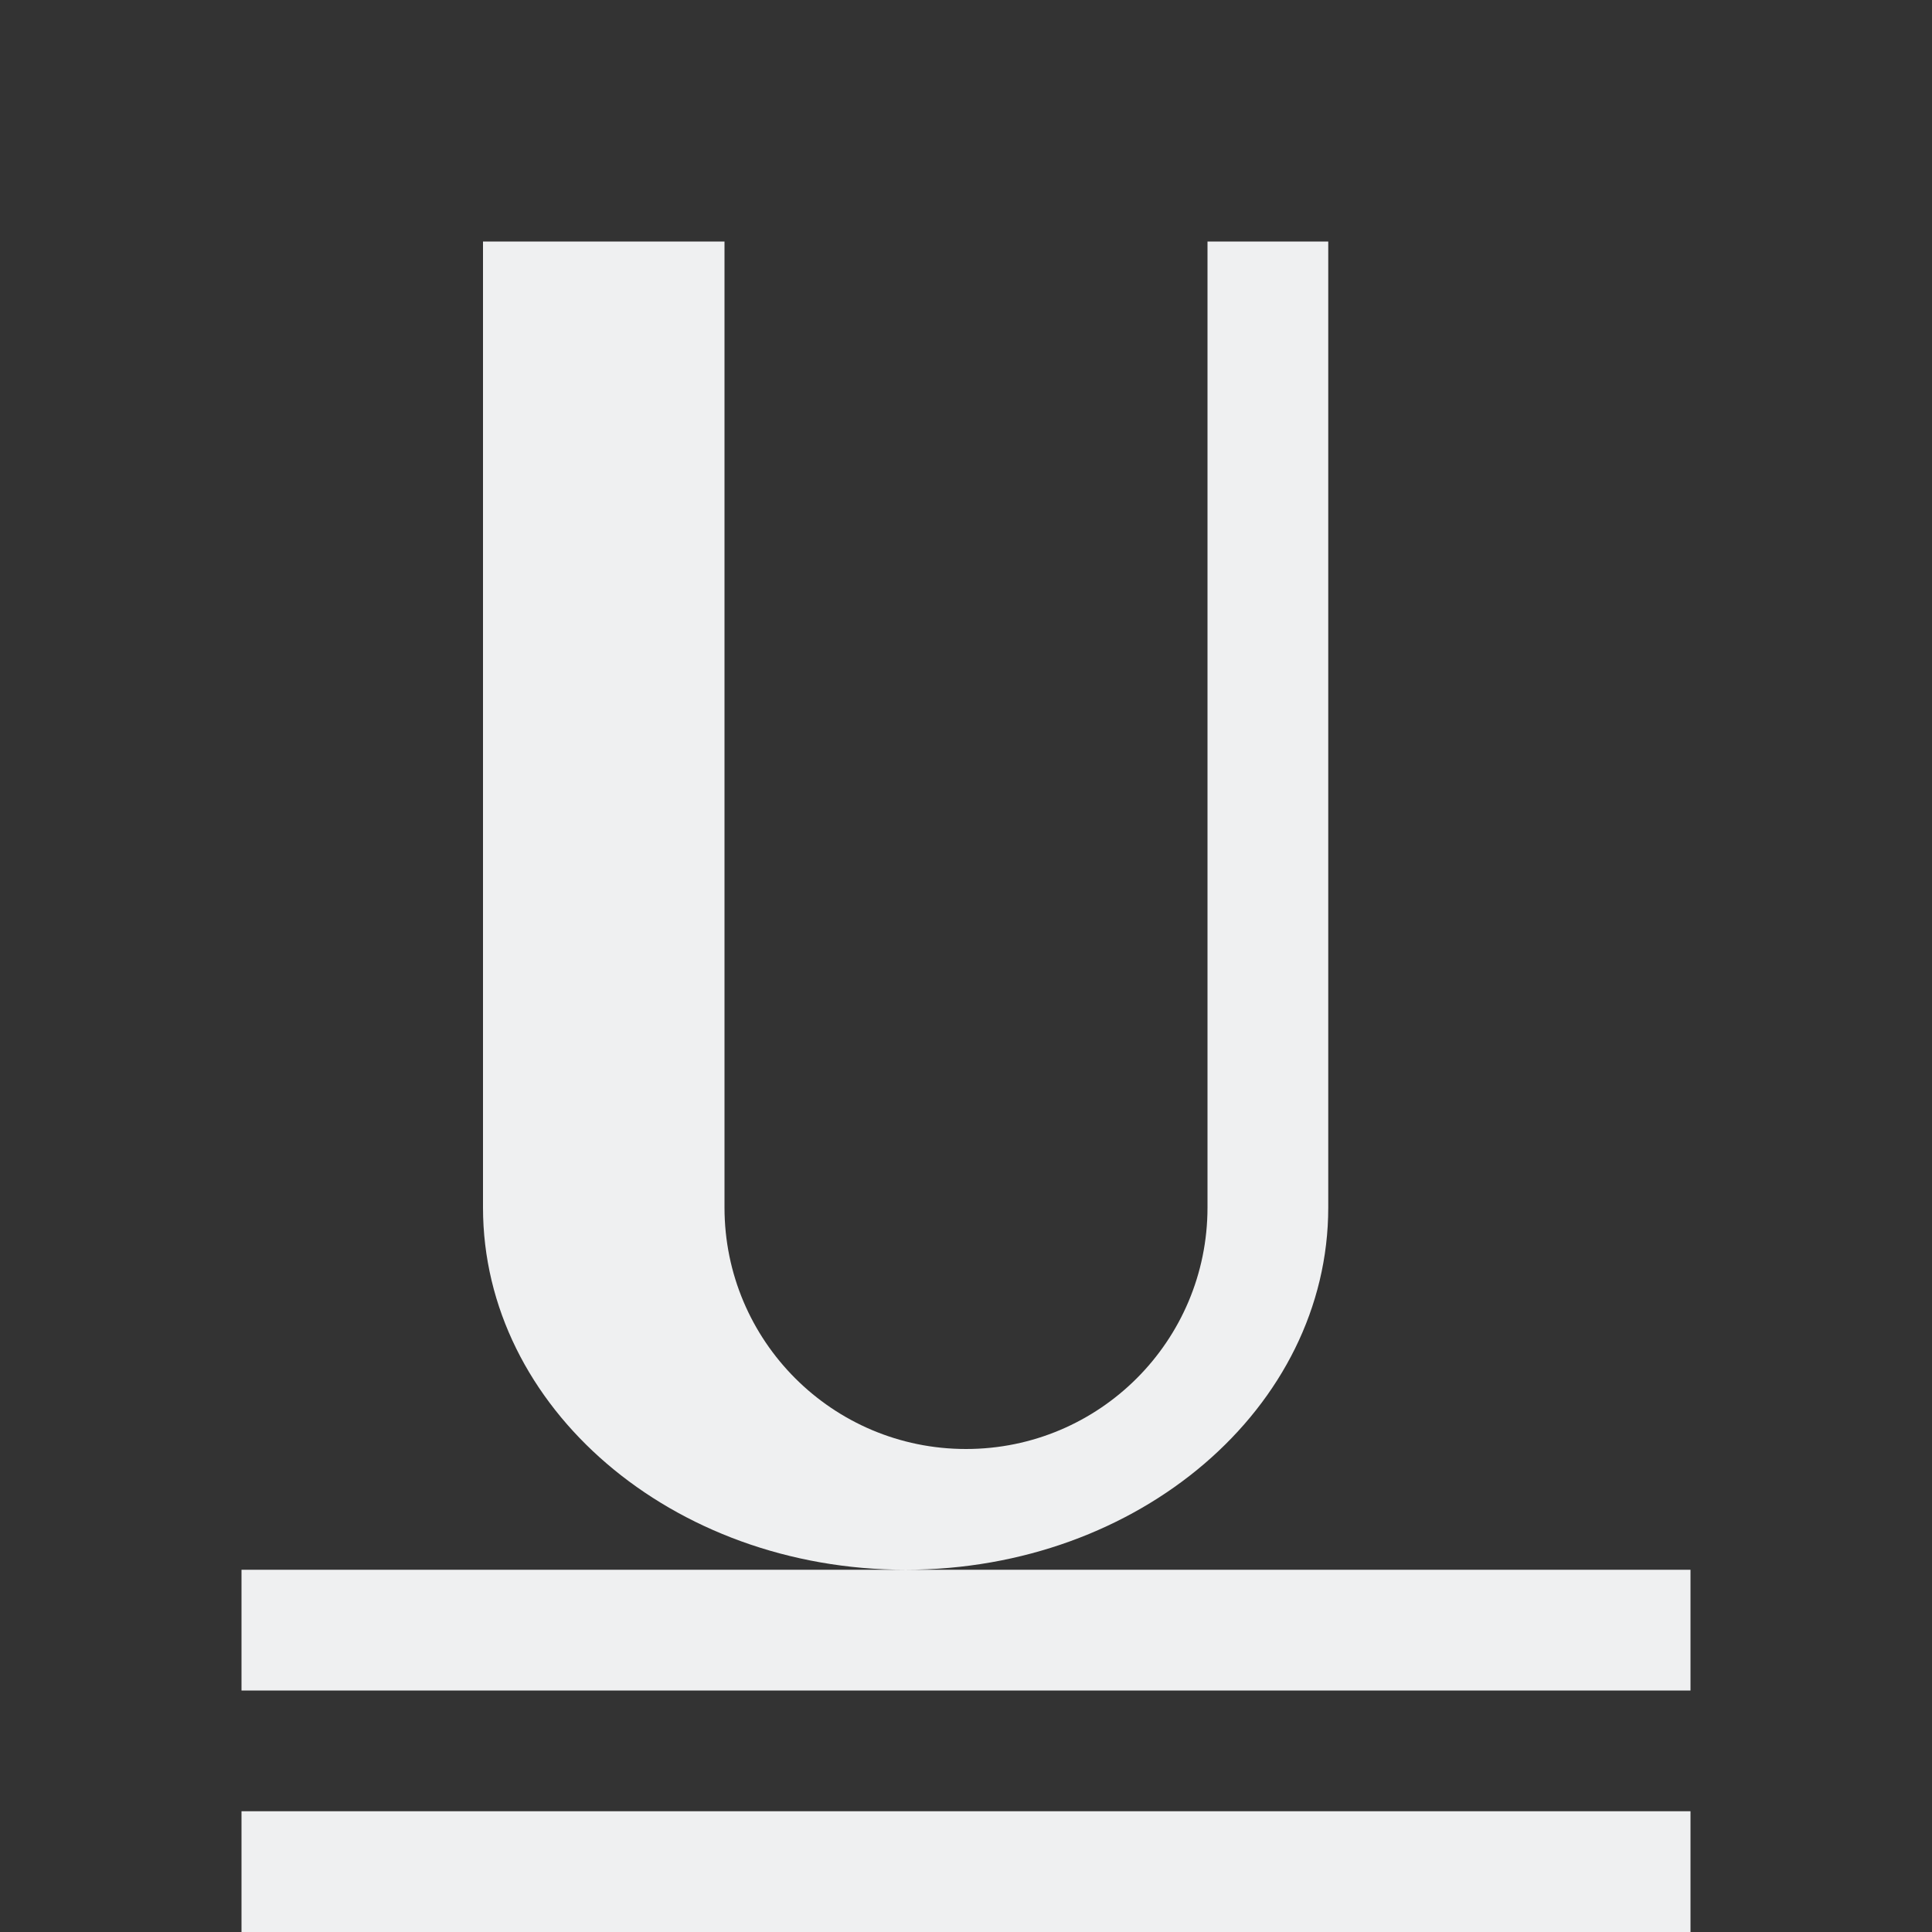<svg viewBox="0 0 16 16" xmlns="http://www.w3.org/2000/svg"><rect x="0" y="0" width="16" height="16" fill="#333333" stroke="none"/>/&gt;<path d="m4 2v3 1 4c0 1.657 1.567 3 3.5 3s3.5-1.343 3.5-3v-5-3h-1v3 2.906 2.094c0 1.105-.895 2-2 2s-2-.895-2-2v-2.688-1.312-1-3zm3.5 11h-5.5v1h12v-1zm-5.5 2v1h12v-1z" fill="#eff0f1"/></svg>